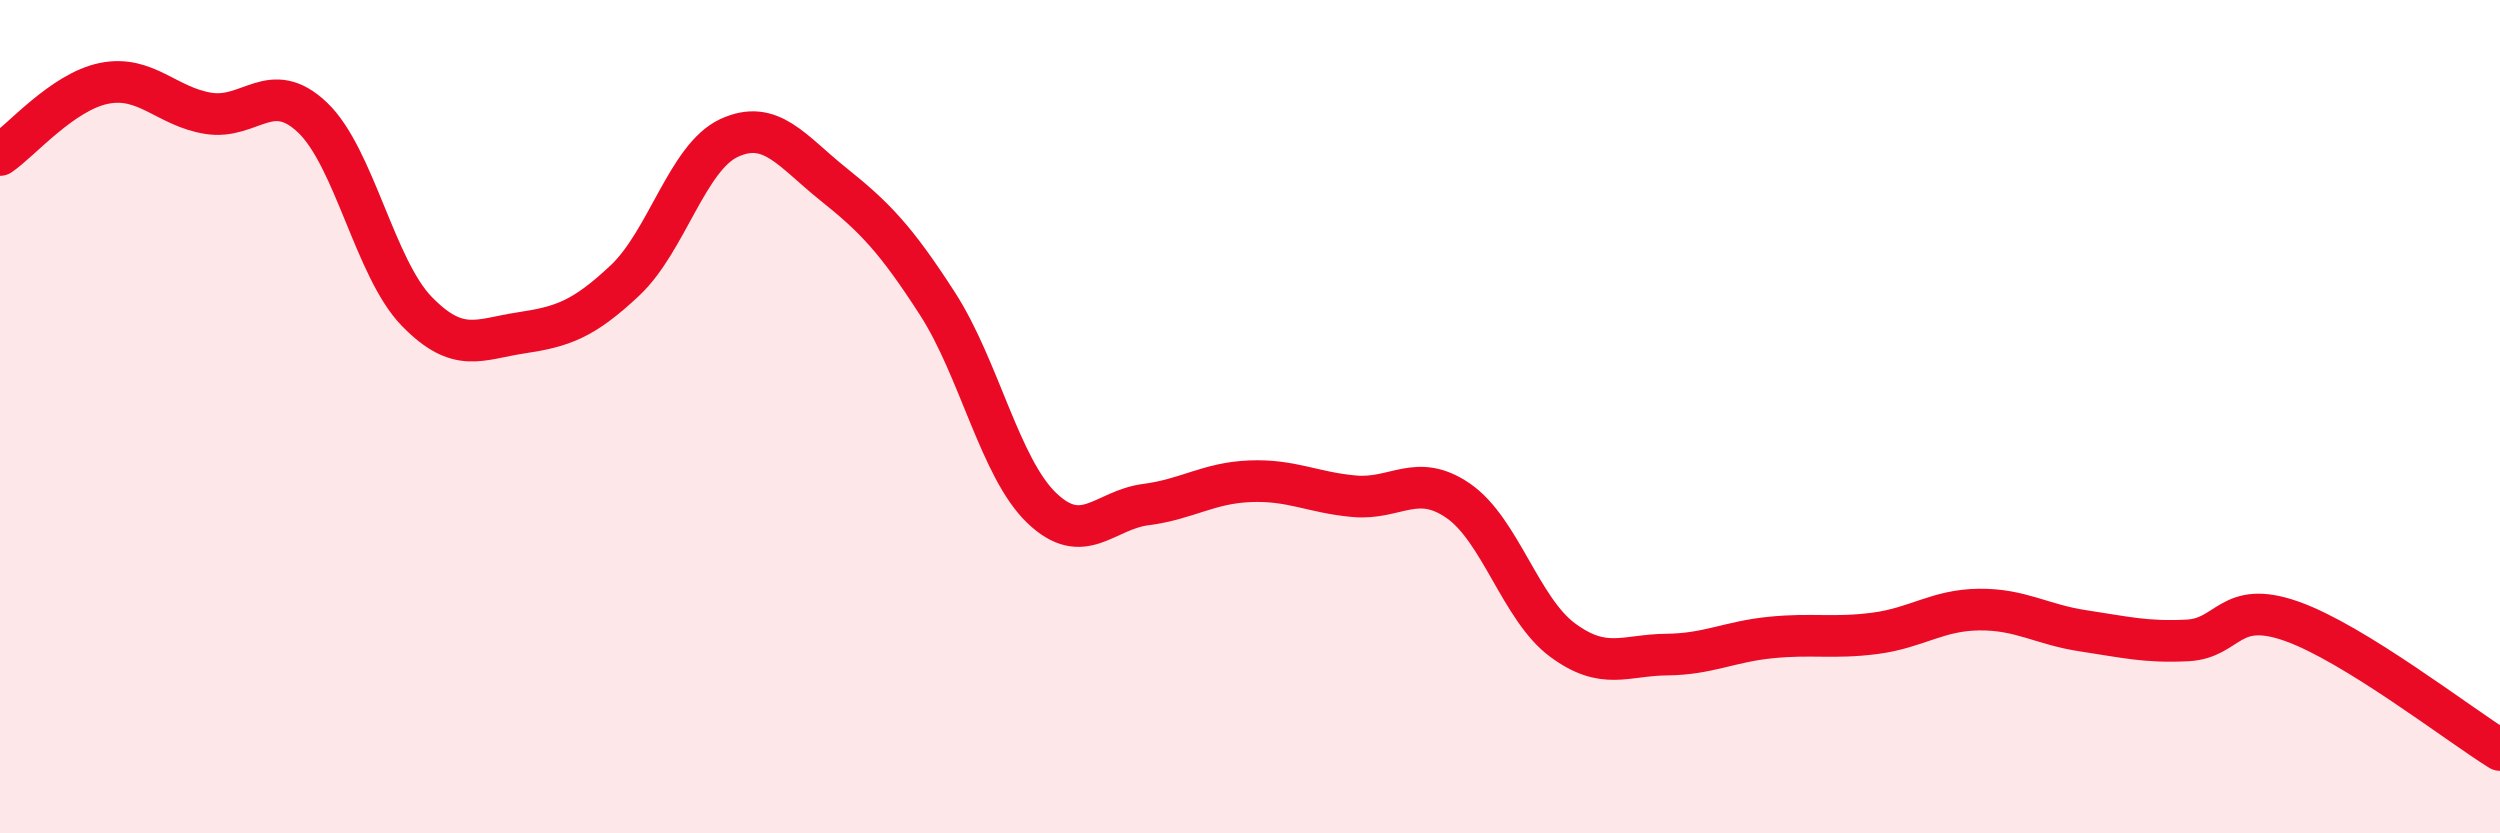 
    <svg width="60" height="20" viewBox="0 0 60 20" xmlns="http://www.w3.org/2000/svg">
      <path
        d="M 0,3.72 C 0.5,3.38 1.5,2.2 2.5,2 C 3.5,1.8 4,2.56 5,2.72 C 6,2.88 6.5,1.87 7.5,2.82 C 8.5,3.77 9,6.44 10,7.47 C 11,8.5 11.5,8.14 12.5,7.99 C 13.5,7.84 14,7.67 15,6.73 C 16,5.79 16.5,3.77 17.5,3.31 C 18.5,2.85 19,3.62 20,4.42 C 21,5.22 21.5,5.74 22.5,7.29 C 23.5,8.84 24,11.23 25,12.19 C 26,13.15 26.5,12.24 27.5,12.11 C 28.5,11.98 29,11.59 30,11.55 C 31,11.51 31.5,11.82 32.5,11.91 C 33.5,12 34,11.33 35,12.02 C 36,12.71 36.5,14.62 37.5,15.36 C 38.5,16.1 39,15.72 40,15.71 C 41,15.7 41.5,15.4 42.5,15.3 C 43.5,15.2 44,15.33 45,15.2 C 46,15.07 46.5,14.64 47.5,14.63 C 48.5,14.62 49,14.99 50,15.14 C 51,15.29 51.5,15.42 52.5,15.37 C 53.5,15.32 53.5,14.38 55,14.91 C 56.5,15.44 59,17.38 60,18L60 20L0 20Z"
        fill="#EB0A25"
        opacity="0.1"
        stroke-linecap="round"
        stroke-linejoin="round"
      />
      <path
        d="M 0,3.72 C 0.5,3.38 1.5,2.2 2.5,2 C 3.5,1.8 4,2.56 5,2.72 C 6,2.88 6.5,1.87 7.5,2.82 C 8.5,3.77 9,6.44 10,7.47 C 11,8.5 11.5,8.14 12.5,7.99 C 13.5,7.84 14,7.67 15,6.73 C 16,5.79 16.5,3.77 17.5,3.31 C 18.5,2.85 19,3.62 20,4.42 C 21,5.22 21.5,5.74 22.5,7.29 C 23.5,8.84 24,11.23 25,12.19 C 26,13.15 26.5,12.24 27.5,12.11 C 28.5,11.98 29,11.59 30,11.55 C 31,11.51 31.5,11.82 32.5,11.91 C 33.5,12 34,11.33 35,12.02 C 36,12.71 36.5,14.62 37.5,15.36 C 38.5,16.1 39,15.72 40,15.71 C 41,15.7 41.5,15.4 42.5,15.3 C 43.5,15.2 44,15.33 45,15.2 C 46,15.07 46.5,14.64 47.5,14.63 C 48.5,14.62 49,14.99 50,15.14 C 51,15.29 51.5,15.42 52.5,15.37 C 53.5,15.32 53.5,14.38 55,14.91 C 56.5,15.44 59,17.38 60,18"
        stroke="#EB0A25"
        stroke-width="1"
        fill="none"
        stroke-linecap="round"
        stroke-linejoin="round"
      />
    </svg>
  